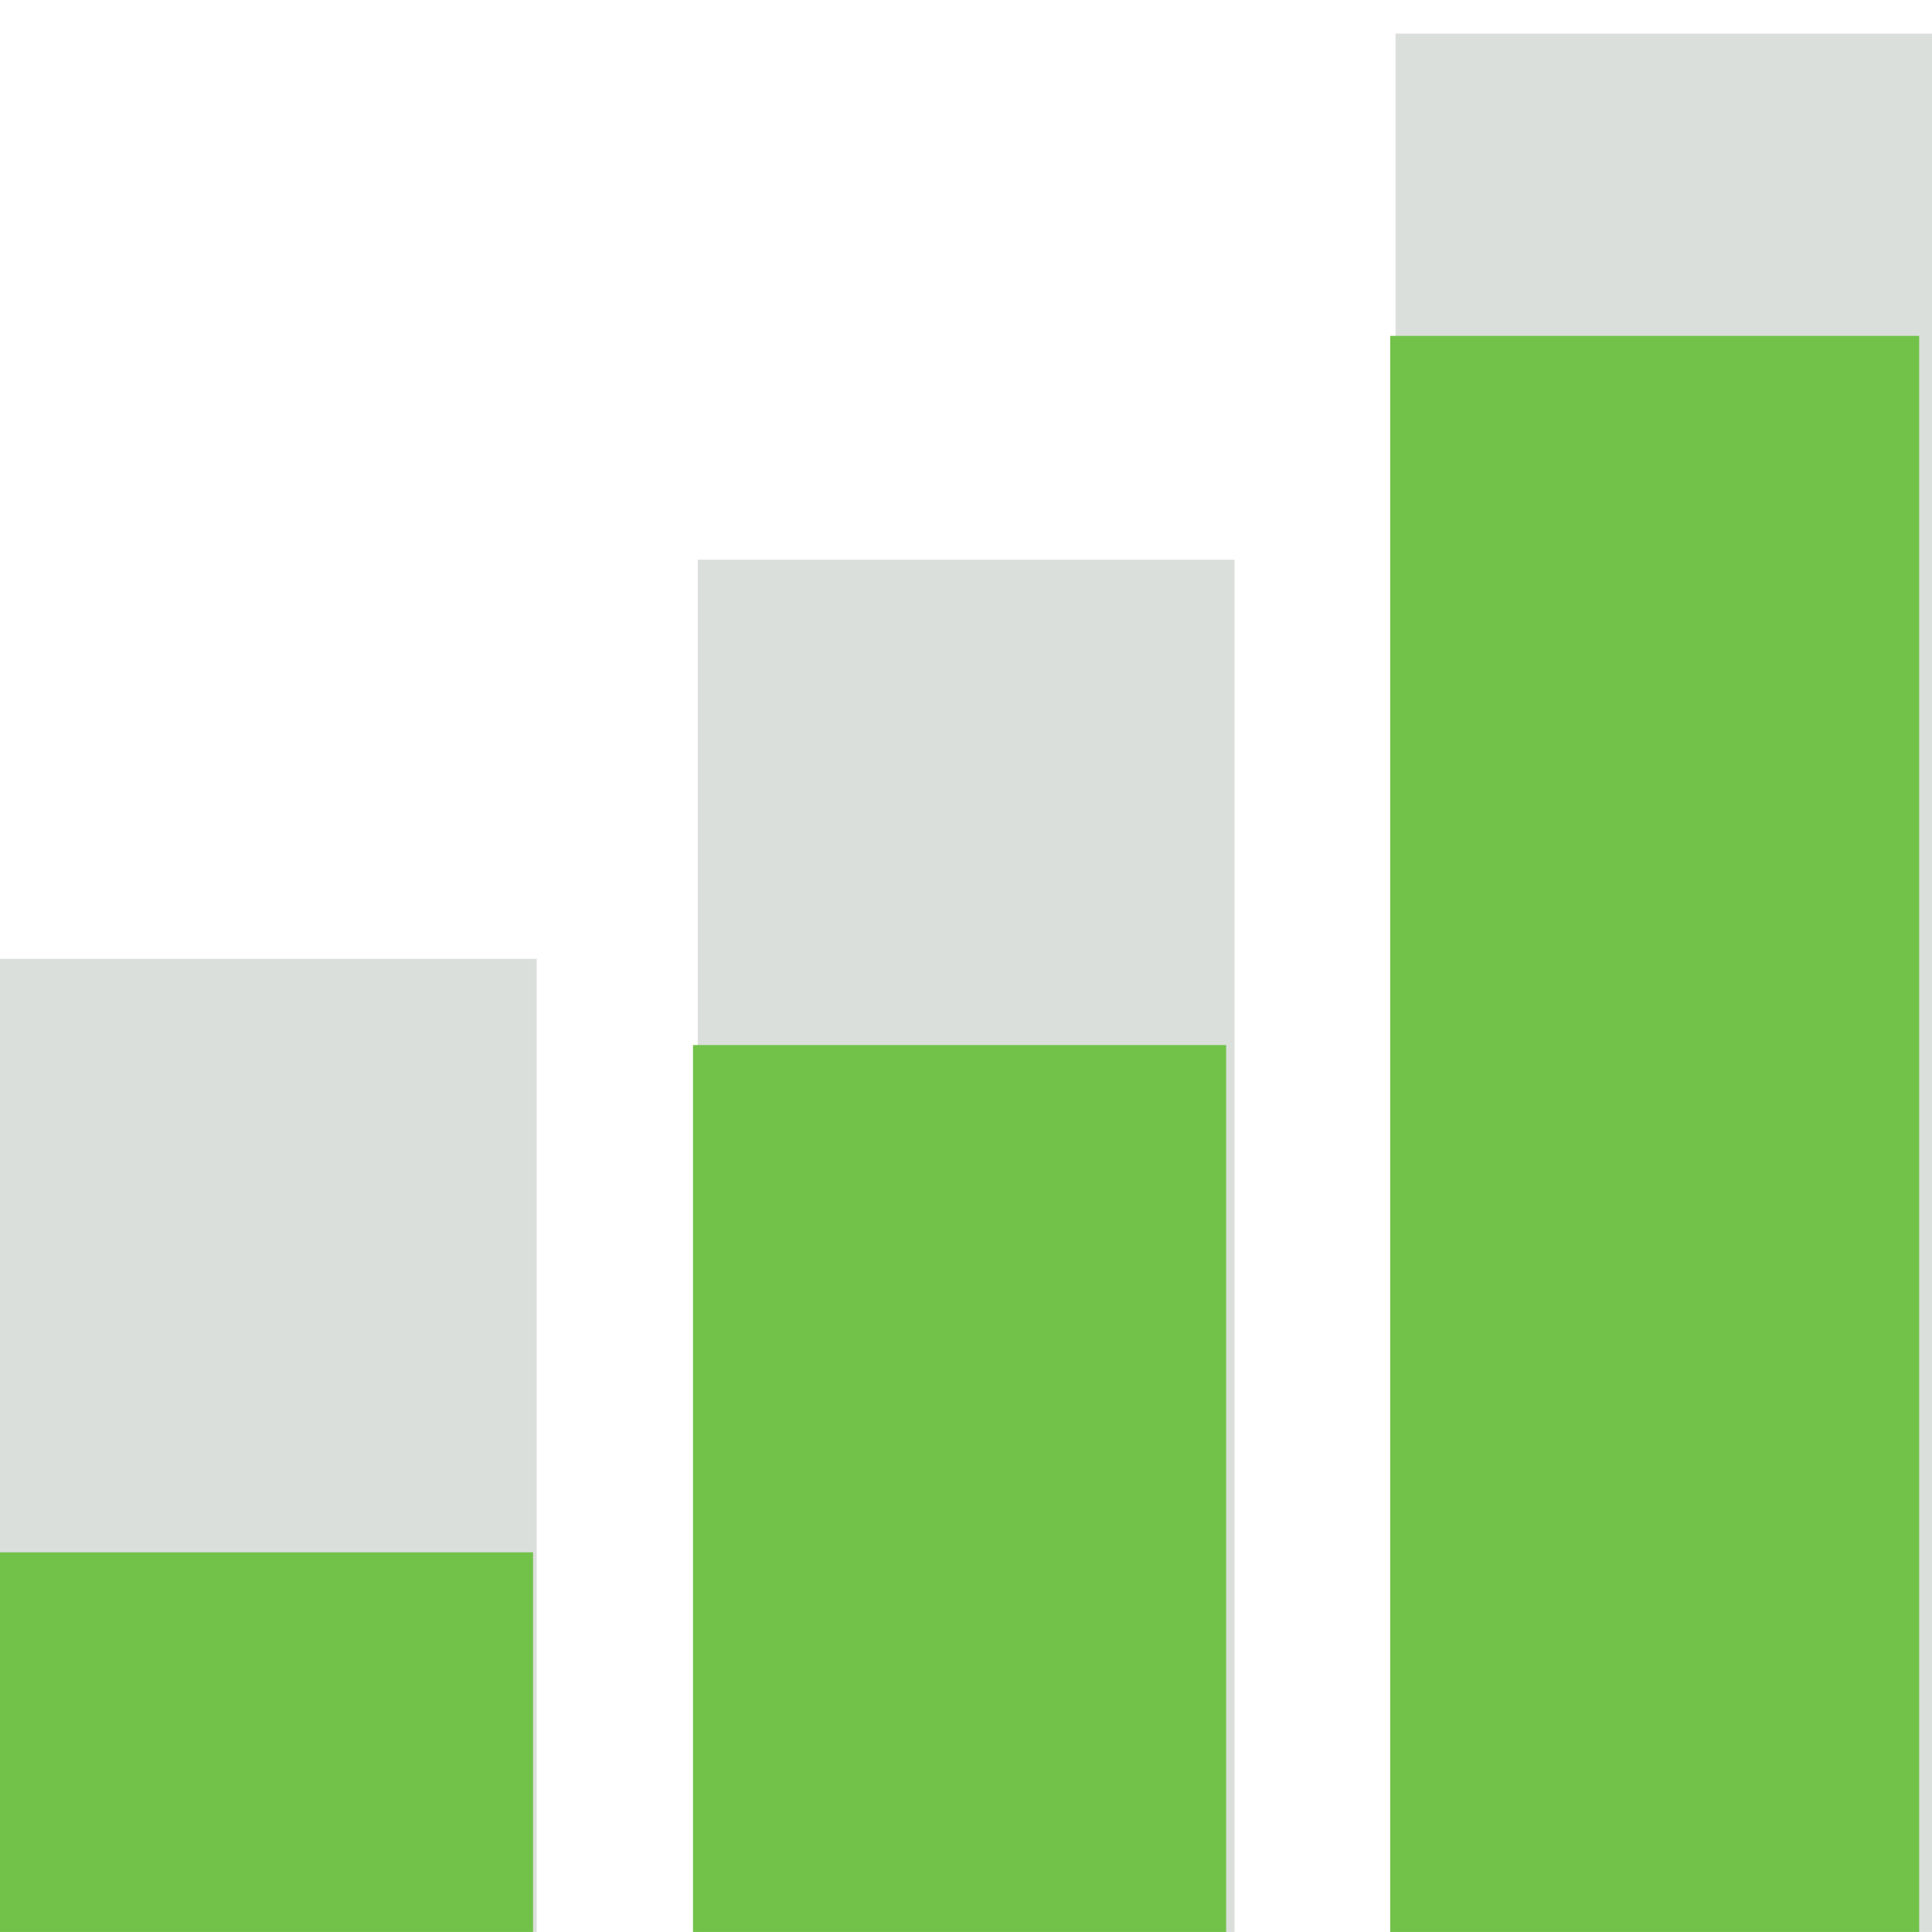 <svg 
 xmlns="http://www.w3.org/2000/svg"
 xmlns:xlink="http://www.w3.org/1999/xlink"
 width="46px" height="46px">
<path fill-rule="evenodd"  fill="rgb(219, 223, 219)"
 d="M33.227,45.999 L33.227,0.8 L46.7,0.8 L46.7,45.999 L33.227,45.999 ZM16.613,13.327 L29.393,13.327 L29.393,45.999 L16.613,45.999 L16.613,13.327 ZM0.0,22.829 L12.779,22.829 L12.779,45.999 L0.0,45.999 L0.0,22.829 Z"/>
<path fill-rule="evenodd"  fill="rgb(114, 194, 74)"
 d="M33.1,45.999 L33.1,7.997 L45.695,7.997 L45.695,45.999 L33.1,45.999 ZM16.500,24.882 L29.194,24.882 L29.194,45.999 L16.500,45.999 L16.500,24.882 ZM0.0,36.960 L12.692,36.960 L12.692,45.999 L0.0,45.999 L0.0,36.960 Z"/>
</svg>